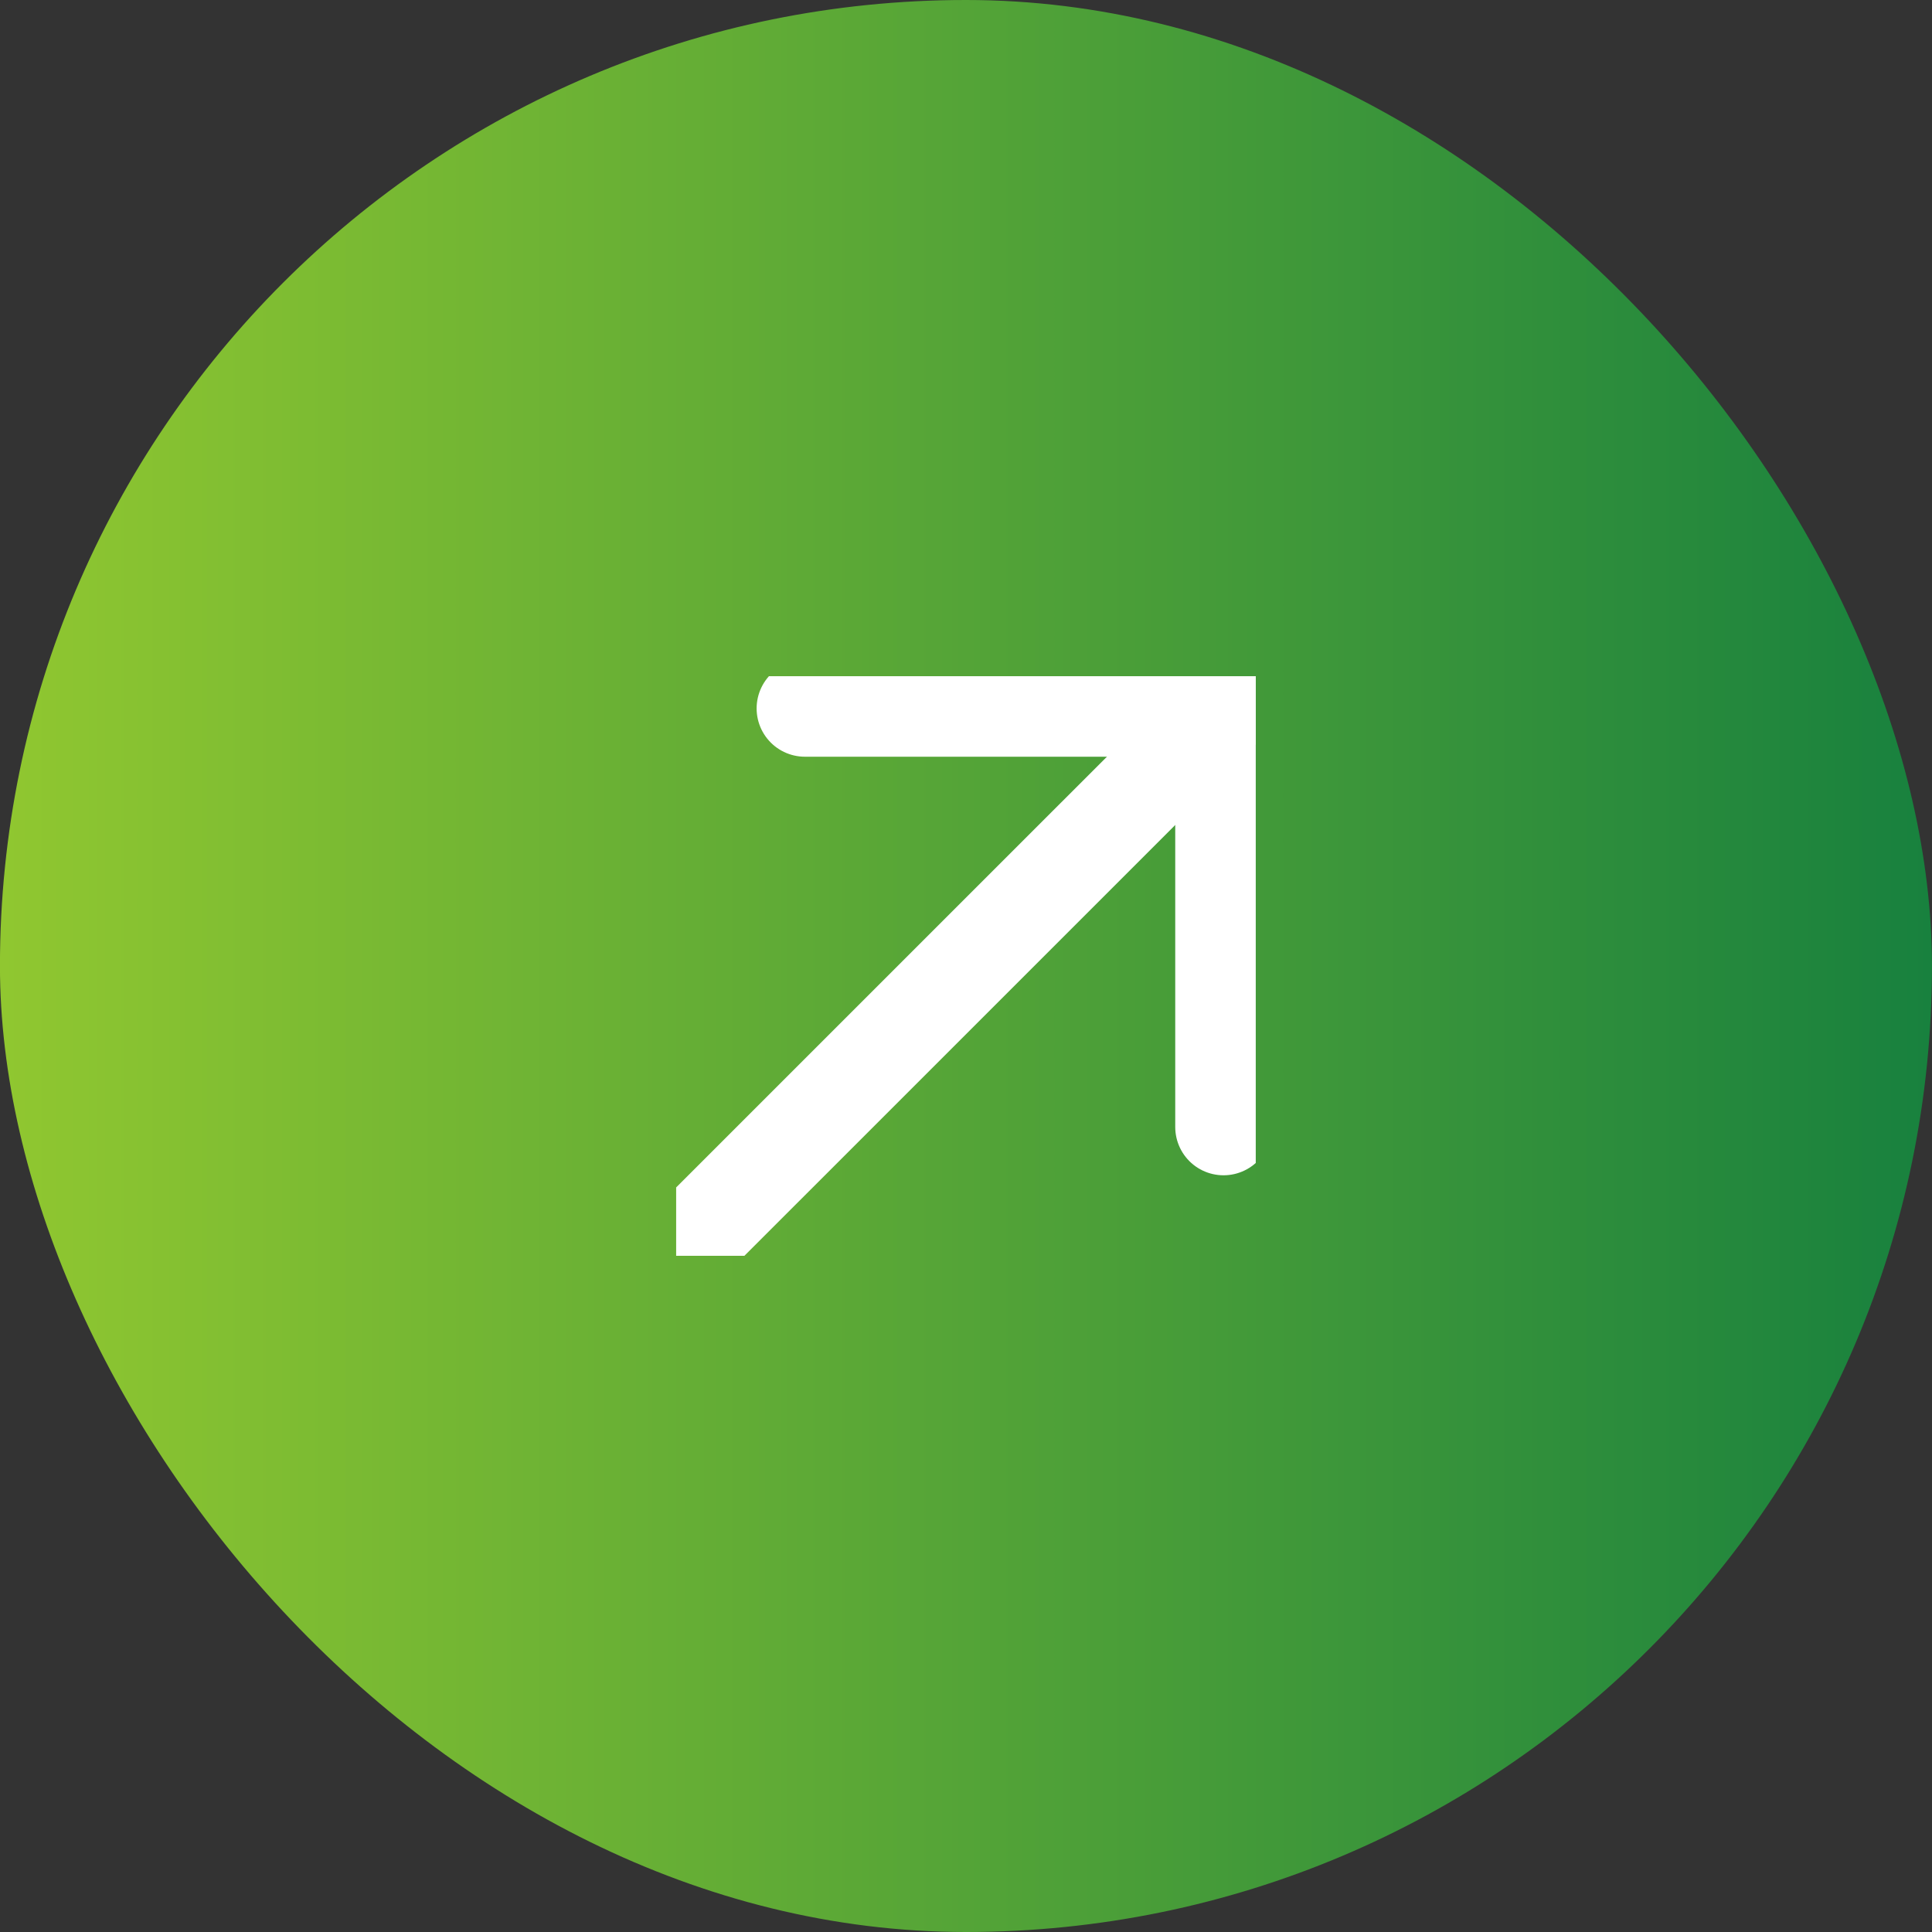 <svg width="40" height="40" viewBox="0 0 40 40" fill="none" xmlns="http://www.w3.org/2000/svg">
	<rect x="0" y="0" width="40" height="40" fill="#333333" stroke="none"/>
	<rect x="-0.001" width="40" height="40" rx="20" fill="url(#paint0_linear_12_278)"/>
	<g clip-path="url(#clip0_12_278)">
		<path d="M14.665 25.333L25.332 14.667" stroke="white" stroke-width="2" stroke-linecap="round"
			  stroke-linejoin="round"/>
		<path d="M16.665 14.667H25.332V23.333" stroke="white" stroke-width="2" stroke-linecap="round"
			  stroke-linejoin="round"/>
	</g>
	<defs>
		<linearGradient id="paint0_linear_12_278" x1="-0.001" y1="20" x2="39.999" y2="20"
						gradientUnits="userSpaceOnUse">
			<stop stop-color="#90C730"/>
			<stop offset="1" stop-color="#18813E"/>
		</linearGradient>
		<clipPath id="clip0_12_278">
			<rect width="12" height="12" fill="white" transform="translate(13.999 14)"/>
		</clipPath>
	</defs>
</svg>
